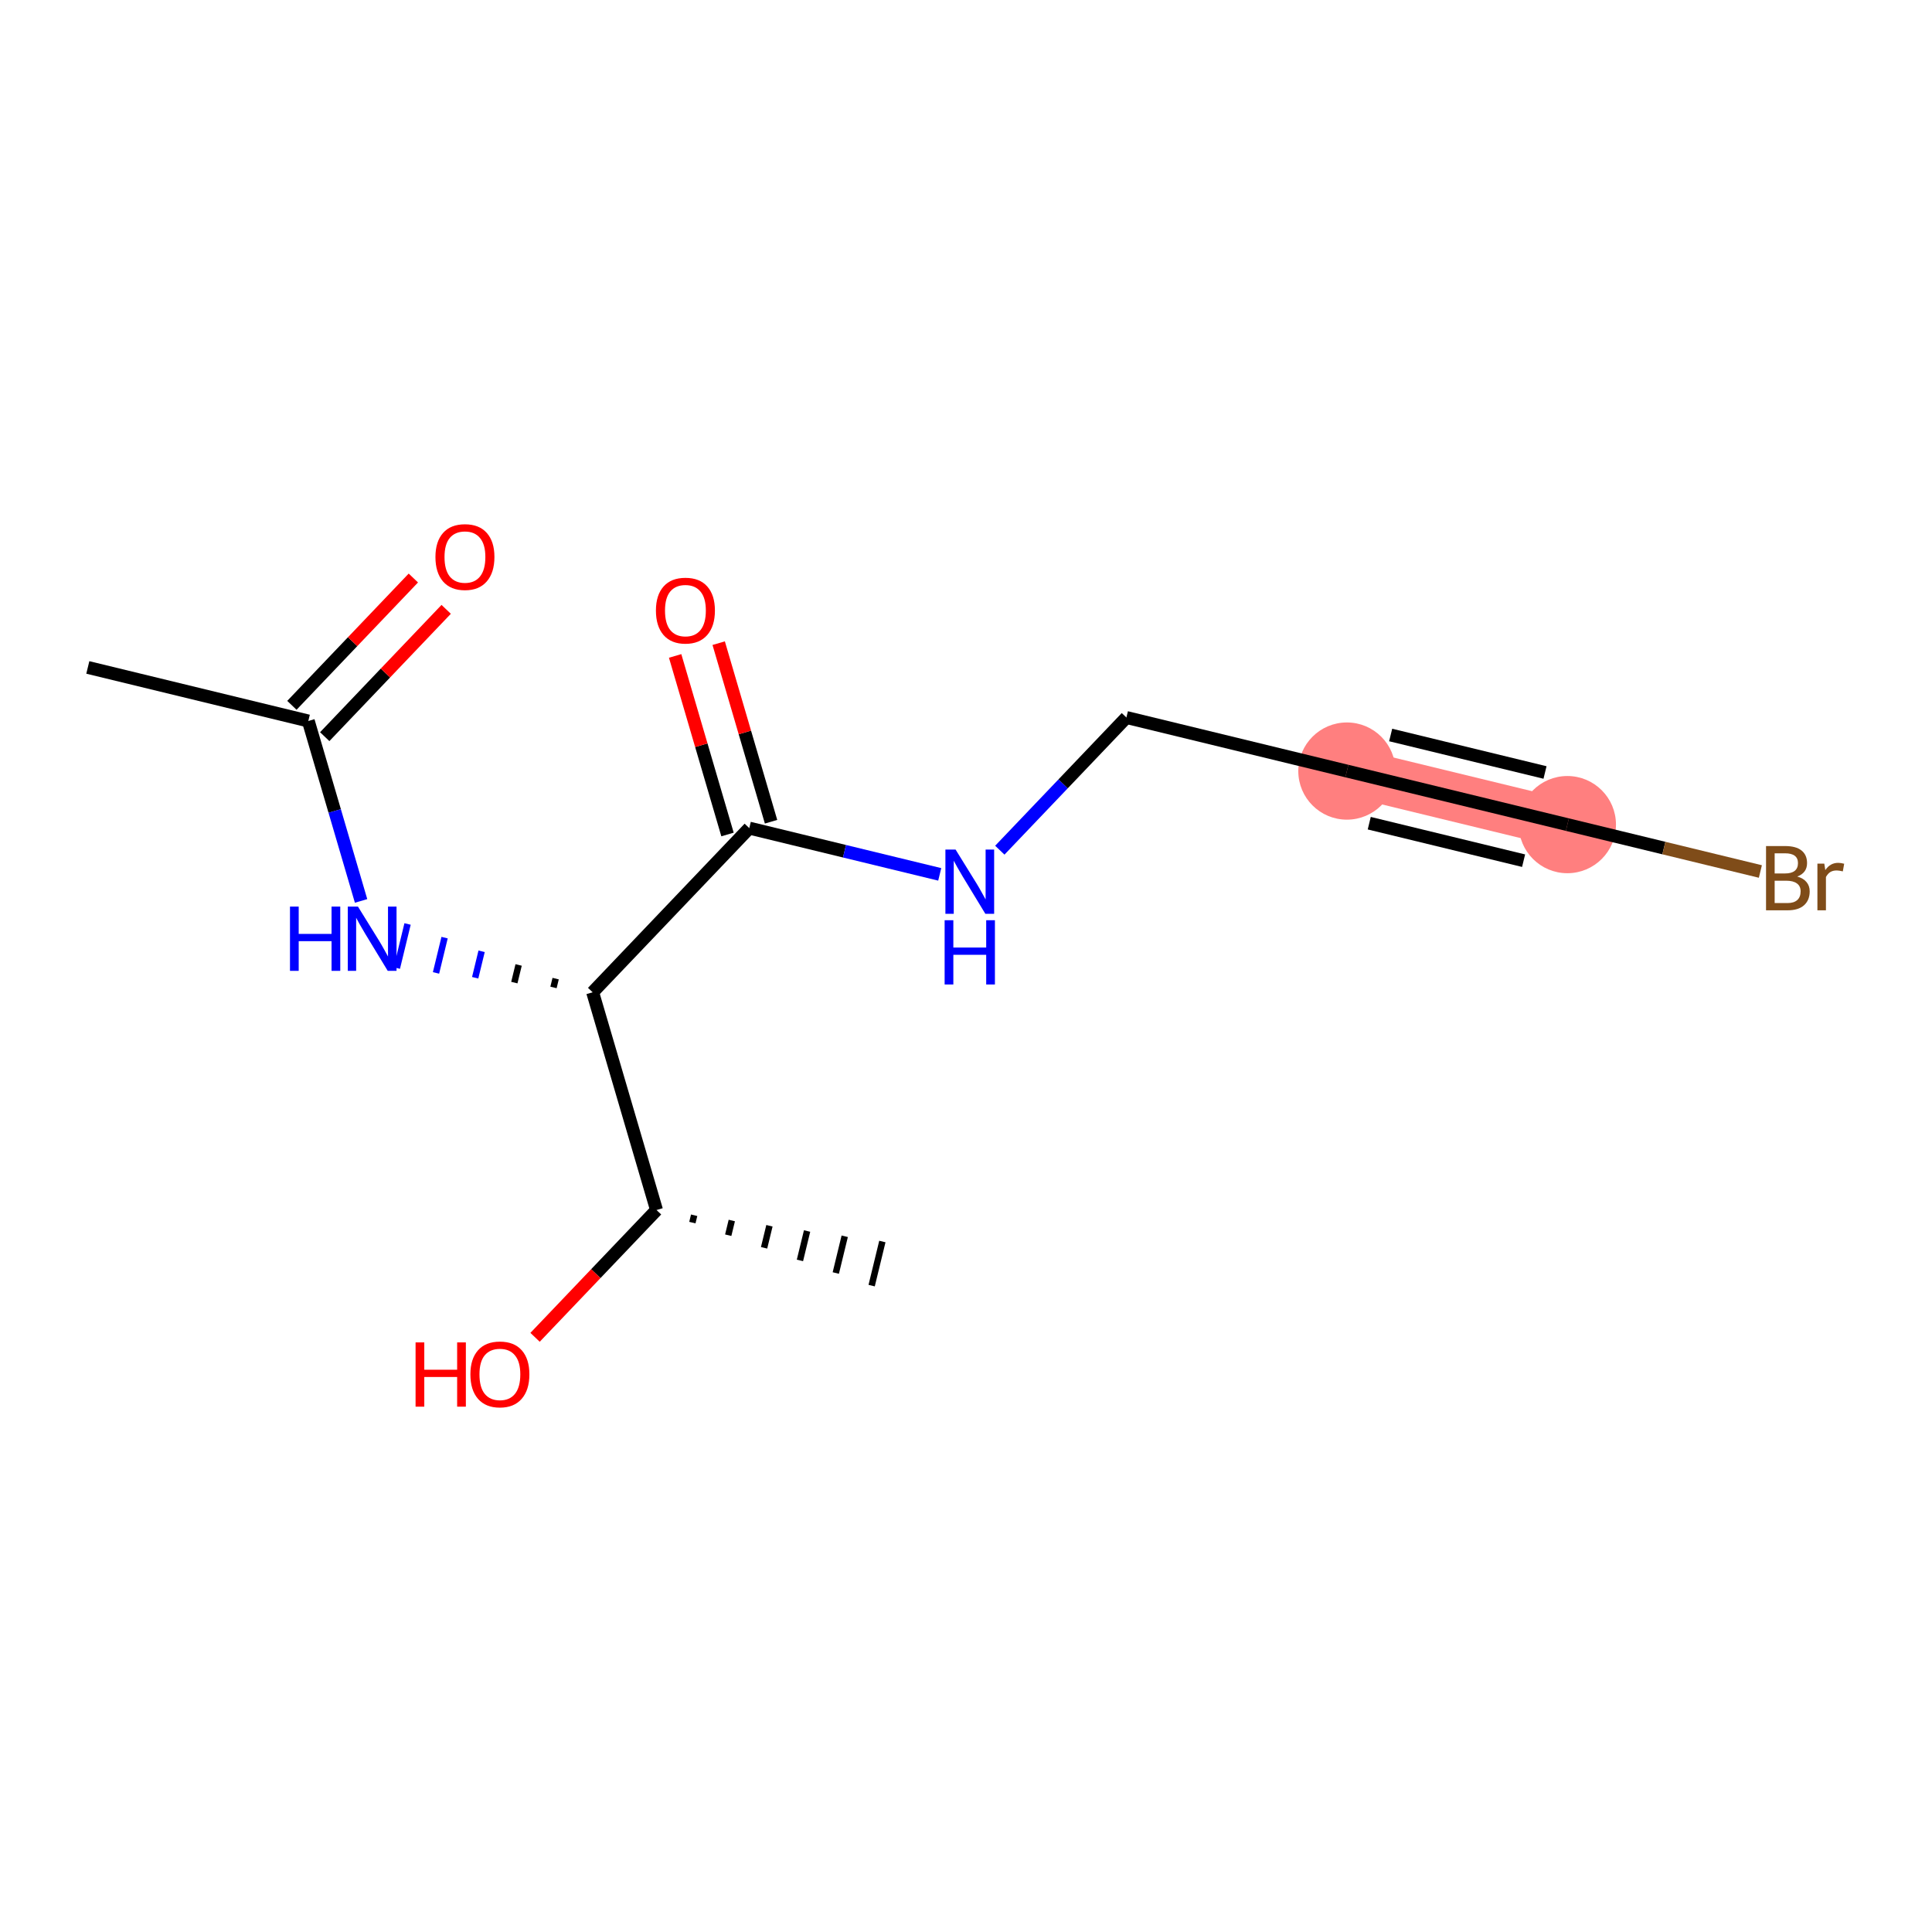 <?xml version='1.0' encoding='iso-8859-1'?>
<svg version='1.1' baseProfile='full'
              xmlns='http://www.w3.org/2000/svg'
                      xmlns:rdkit='http://www.rdkit.org/xml'
                      xmlns:xlink='http://www.w3.org/1999/xlink'
                  xml:space='preserve'
width='300px' height='300px' viewBox='0 0 300 300'>
<!-- END OF HEADER -->
<rect style='opacity:1.0;fill:#FFFFFF;stroke:none' width='300' height='300' x='0' y='0'> </rect>
<rect style='opacity:1.0;fill:#FFFFFF;stroke:none' width='300' height='300' x='0' y='0'> </rect>
<path d='M 209.144,119.73 L 243.381,128.046' style='fill:none;fill-rule:evenodd;stroke:#FF7F7F;stroke-width:7.5px;stroke-linecap:butt;stroke-linejoin:miter;stroke-opacity:1' />
<ellipse cx='209.144' cy='119.73' rx='7.047' ry='7.047'  style='fill:#FF7F7F;fill-rule:evenodd;stroke:#FF7F7F;stroke-width:1.0px;stroke-linecap:butt;stroke-linejoin:miter;stroke-opacity:1' />
<ellipse cx='243.381' cy='128.046' rx='7.047' ry='7.047'  style='fill:#FF7F7F;fill-rule:evenodd;stroke:#FF7F7F;stroke-width:1.0px;stroke-linecap:butt;stroke-linejoin:miter;stroke-opacity:1' />
<path class='bond-0 atom-0 atom-1' d='M 13.636,103.639 L 47.874,111.955' style='fill:none;fill-rule:evenodd;stroke:#000000;stroke-width:2.0px;stroke-linecap:butt;stroke-linejoin:miter;stroke-opacity:1' />
<path class='bond-1 atom-1 atom-2' d='M 50.423,114.388 L 59.853,104.504' style='fill:none;fill-rule:evenodd;stroke:#000000;stroke-width:2.0px;stroke-linecap:butt;stroke-linejoin:miter;stroke-opacity:1' />
<path class='bond-1 atom-1 atom-2' d='M 59.853,104.504 L 69.283,94.62' style='fill:none;fill-rule:evenodd;stroke:#FF0000;stroke-width:2.0px;stroke-linecap:butt;stroke-linejoin:miter;stroke-opacity:1' />
<path class='bond-1 atom-1 atom-2' d='M 45.325,109.523 L 54.755,99.639' style='fill:none;fill-rule:evenodd;stroke:#000000;stroke-width:2.0px;stroke-linecap:butt;stroke-linejoin:miter;stroke-opacity:1' />
<path class='bond-1 atom-1 atom-2' d='M 54.755,99.639 L 64.184,89.755' style='fill:none;fill-rule:evenodd;stroke:#FF0000;stroke-width:2.0px;stroke-linecap:butt;stroke-linejoin:miter;stroke-opacity:1' />
<path class='bond-2 atom-1 atom-3' d='M 47.874,111.955 L 51.971,125.925' style='fill:none;fill-rule:evenodd;stroke:#000000;stroke-width:2.0px;stroke-linecap:butt;stroke-linejoin:miter;stroke-opacity:1' />
<path class='bond-2 atom-1 atom-3' d='M 51.971,125.925 L 56.068,139.894' style='fill:none;fill-rule:evenodd;stroke:#0000FF;stroke-width:2.0px;stroke-linecap:butt;stroke-linejoin:miter;stroke-opacity:1' />
<path class='bond-3 atom-4 atom-3' d='M 86.279,151.959 L 85.947,153.329' style='fill:none;fill-rule:evenodd;stroke:#000000;stroke-width:1.0px;stroke-linecap:butt;stroke-linejoin:miter;stroke-opacity:1' />
<path class='bond-3 atom-4 atom-3' d='M 80.531,149.838 L 79.866,152.577' style='fill:none;fill-rule:evenodd;stroke:#000000;stroke-width:1.0px;stroke-linecap:butt;stroke-linejoin:miter;stroke-opacity:1' />
<path class='bond-3 atom-4 atom-3' d='M 74.783,147.716 L 73.785,151.825' style='fill:none;fill-rule:evenodd;stroke:#0000FF;stroke-width:1.0px;stroke-linecap:butt;stroke-linejoin:miter;stroke-opacity:1' />
<path class='bond-3 atom-4 atom-3' d='M 69.035,145.595 L 67.704,151.073' style='fill:none;fill-rule:evenodd;stroke:#0000FF;stroke-width:1.0px;stroke-linecap:butt;stroke-linejoin:miter;stroke-opacity:1' />
<path class='bond-3 atom-4 atom-3' d='M 63.286,143.474 L 61.623,150.321' style='fill:none;fill-rule:evenodd;stroke:#0000FF;stroke-width:1.0px;stroke-linecap:butt;stroke-linejoin:miter;stroke-opacity:1' />
<path class='bond-4 atom-4 atom-5' d='M 92.027,154.081 L 116.348,128.589' style='fill:none;fill-rule:evenodd;stroke:#000000;stroke-width:2.0px;stroke-linecap:butt;stroke-linejoin:miter;stroke-opacity:1' />
<path class='bond-11 atom-4 atom-12' d='M 92.027,154.081 L 101.944,187.89' style='fill:none;fill-rule:evenodd;stroke:#000000;stroke-width:2.0px;stroke-linecap:butt;stroke-linejoin:miter;stroke-opacity:1' />
<path class='bond-5 atom-5 atom-6' d='M 119.729,127.597 L 115.663,113.733' style='fill:none;fill-rule:evenodd;stroke:#000000;stroke-width:2.0px;stroke-linecap:butt;stroke-linejoin:miter;stroke-opacity:1' />
<path class='bond-5 atom-5 atom-6' d='M 115.663,113.733 L 111.597,99.87' style='fill:none;fill-rule:evenodd;stroke:#FF0000;stroke-width:2.0px;stroke-linecap:butt;stroke-linejoin:miter;stroke-opacity:1' />
<path class='bond-5 atom-5 atom-6' d='M 112.968,129.58 L 108.901,115.717' style='fill:none;fill-rule:evenodd;stroke:#000000;stroke-width:2.0px;stroke-linecap:butt;stroke-linejoin:miter;stroke-opacity:1' />
<path class='bond-5 atom-5 atom-6' d='M 108.901,115.717 L 104.835,101.853' style='fill:none;fill-rule:evenodd;stroke:#FF0000;stroke-width:2.0px;stroke-linecap:butt;stroke-linejoin:miter;stroke-opacity:1' />
<path class='bond-6 atom-5 atom-7' d='M 116.348,128.589 L 131.135,132.18' style='fill:none;fill-rule:evenodd;stroke:#000000;stroke-width:2.0px;stroke-linecap:butt;stroke-linejoin:miter;stroke-opacity:1' />
<path class='bond-6 atom-5 atom-7' d='M 131.135,132.18 L 145.921,135.772' style='fill:none;fill-rule:evenodd;stroke:#0000FF;stroke-width:2.0px;stroke-linecap:butt;stroke-linejoin:miter;stroke-opacity:1' />
<path class='bond-7 atom-7 atom-8' d='M 155.251,132.016 L 165.079,121.715' style='fill:none;fill-rule:evenodd;stroke:#0000FF;stroke-width:2.0px;stroke-linecap:butt;stroke-linejoin:miter;stroke-opacity:1' />
<path class='bond-7 atom-7 atom-8' d='M 165.079,121.715 L 174.907,111.413' style='fill:none;fill-rule:evenodd;stroke:#000000;stroke-width:2.0px;stroke-linecap:butt;stroke-linejoin:miter;stroke-opacity:1' />
<path class='bond-8 atom-8 atom-9' d='M 174.907,111.413 L 209.144,119.73' style='fill:none;fill-rule:evenodd;stroke:#000000;stroke-width:2.0px;stroke-linecap:butt;stroke-linejoin:miter;stroke-opacity:1' />
<path class='bond-9 atom-9 atom-10' d='M 209.144,119.73 L 243.381,128.046' style='fill:none;fill-rule:evenodd;stroke:#000000;stroke-width:2.0px;stroke-linecap:butt;stroke-linejoin:miter;stroke-opacity:1' />
<path class='bond-9 atom-9 atom-10' d='M 212.616,127.825 L 236.583,133.646' style='fill:none;fill-rule:evenodd;stroke:#000000;stroke-width:2.0px;stroke-linecap:butt;stroke-linejoin:miter;stroke-opacity:1' />
<path class='bond-9 atom-9 atom-10' d='M 215.943,114.13 L 239.909,119.951' style='fill:none;fill-rule:evenodd;stroke:#000000;stroke-width:2.0px;stroke-linecap:butt;stroke-linejoin:miter;stroke-opacity:1' />
<path class='bond-10 atom-10 atom-11' d='M 243.381,128.046 L 258.365,131.686' style='fill:none;fill-rule:evenodd;stroke:#000000;stroke-width:2.0px;stroke-linecap:butt;stroke-linejoin:miter;stroke-opacity:1' />
<path class='bond-10 atom-10 atom-11' d='M 258.365,131.686 L 273.349,135.326' style='fill:none;fill-rule:evenodd;stroke:#7F4C19;stroke-width:2.0px;stroke-linecap:butt;stroke-linejoin:miter;stroke-opacity:1' />
<path class='bond-12 atom-12 atom-13' d='M 107.511,189.846 L 107.788,188.705' style='fill:none;fill-rule:evenodd;stroke:#000000;stroke-width:1.0px;stroke-linecap:butt;stroke-linejoin:miter;stroke-opacity:1' />
<path class='bond-12 atom-12 atom-13' d='M 113.079,191.803 L 113.633,189.52' style='fill:none;fill-rule:evenodd;stroke:#000000;stroke-width:1.0px;stroke-linecap:butt;stroke-linejoin:miter;stroke-opacity:1' />
<path class='bond-12 atom-12 atom-13' d='M 118.646,193.76 L 119.478,190.336' style='fill:none;fill-rule:evenodd;stroke:#000000;stroke-width:1.0px;stroke-linecap:butt;stroke-linejoin:miter;stroke-opacity:1' />
<path class='bond-12 atom-12 atom-13' d='M 124.214,195.716 L 125.323,191.151' style='fill:none;fill-rule:evenodd;stroke:#000000;stroke-width:1.0px;stroke-linecap:butt;stroke-linejoin:miter;stroke-opacity:1' />
<path class='bond-12 atom-12 atom-13' d='M 129.782,197.673 L 131.168,191.967' style='fill:none;fill-rule:evenodd;stroke:#000000;stroke-width:1.0px;stroke-linecap:butt;stroke-linejoin:miter;stroke-opacity:1' />
<path class='bond-12 atom-12 atom-13' d='M 135.349,199.63 L 137.013,192.782' style='fill:none;fill-rule:evenodd;stroke:#000000;stroke-width:1.0px;stroke-linecap:butt;stroke-linejoin:miter;stroke-opacity:1' />
<path class='bond-13 atom-12 atom-14' d='M 101.944,187.89 L 92.514,197.774' style='fill:none;fill-rule:evenodd;stroke:#000000;stroke-width:2.0px;stroke-linecap:butt;stroke-linejoin:miter;stroke-opacity:1' />
<path class='bond-13 atom-12 atom-14' d='M 92.514,197.774 L 83.084,207.658' style='fill:none;fill-rule:evenodd;stroke:#FF0000;stroke-width:2.0px;stroke-linecap:butt;stroke-linejoin:miter;stroke-opacity:1' />
<path  class='atom-2' d='M 67.615 86.492
Q 67.615 84.096, 68.798 82.757
Q 69.982 81.418, 72.195 81.418
Q 74.407 81.418, 75.591 82.757
Q 76.775 84.096, 76.775 86.492
Q 76.775 88.916, 75.577 90.297
Q 74.379 91.664, 72.195 91.664
Q 69.996 91.664, 68.798 90.297
Q 67.615 88.93, 67.615 86.492
M 72.195 90.536
Q 73.717 90.536, 74.534 89.522
Q 75.366 88.493, 75.366 86.492
Q 75.366 84.533, 74.534 83.546
Q 73.717 82.546, 72.195 82.546
Q 70.673 82.546, 69.841 83.532
Q 69.024 84.519, 69.024 86.492
Q 69.024 88.507, 69.841 89.522
Q 70.673 90.536, 72.195 90.536
' fill='#FF0000'/>
<path  class='atom-3' d='M 45.029 140.775
L 46.382 140.775
L 46.382 145.017
L 51.483 145.017
L 51.483 140.775
L 52.836 140.775
L 52.836 150.753
L 51.483 150.753
L 51.483 146.145
L 46.382 146.145
L 46.382 150.753
L 45.029 150.753
L 45.029 140.775
' fill='#0000FF'/>
<path  class='atom-3' d='M 55.584 140.775
L 58.854 146.06
Q 59.178 146.582, 59.7 147.526
Q 60.221 148.47, 60.249 148.526
L 60.249 140.775
L 61.574 140.775
L 61.574 150.753
L 60.207 150.753
L 56.698 144.975
Q 56.289 144.298, 55.852 143.523
Q 55.429 142.748, 55.303 142.509
L 55.303 150.753
L 54.006 150.753
L 54.006 140.775
L 55.584 140.775
' fill='#0000FF'/>
<path  class='atom-6' d='M 101.852 94.808
Q 101.852 92.412, 103.036 91.073
Q 104.219 89.735, 106.432 89.735
Q 108.645 89.735, 109.829 91.073
Q 111.012 92.412, 111.012 94.808
Q 111.012 97.232, 109.814 98.613
Q 108.617 99.98, 106.432 99.98
Q 104.234 99.98, 103.036 98.613
Q 101.852 97.246, 101.852 94.808
M 106.432 98.853
Q 107.954 98.853, 108.772 97.838
Q 109.603 96.809, 109.603 94.808
Q 109.603 92.849, 108.772 91.863
Q 107.954 90.862, 106.432 90.862
Q 104.91 90.862, 104.079 91.849
Q 103.261 92.835, 103.261 94.808
Q 103.261 96.823, 104.079 97.838
Q 104.91 98.853, 106.432 98.853
' fill='#FF0000'/>
<path  class='atom-7' d='M 148.38 131.916
L 151.65 137.201
Q 151.974 137.723, 152.495 138.667
Q 153.017 139.611, 153.045 139.668
L 153.045 131.916
L 154.37 131.916
L 154.37 141.894
L 153.003 141.894
L 149.494 136.116
Q 149.085 135.44, 148.648 134.664
Q 148.225 133.889, 148.098 133.65
L 148.098 141.894
L 146.802 141.894
L 146.802 131.916
L 148.38 131.916
' fill='#0000FF'/>
<path  class='atom-7' d='M 146.682 142.892
L 148.035 142.892
L 148.035 147.134
L 153.137 147.134
L 153.137 142.892
L 154.49 142.892
L 154.49 152.87
L 153.137 152.87
L 153.137 148.262
L 148.035 148.262
L 148.035 152.87
L 146.682 152.87
L 146.682 142.892
' fill='#0000FF'/>
<path  class='atom-11' d='M 279.077 136.109
Q 280.036 136.377, 280.515 136.969
Q 281.008 137.547, 281.008 138.407
Q 281.008 139.788, 280.12 140.577
Q 279.247 141.352, 277.584 141.352
L 274.229 141.352
L 274.229 131.374
L 277.175 131.374
Q 278.88 131.374, 279.74 132.065
Q 280.6 132.755, 280.6 134.024
Q 280.6 135.532, 279.077 136.109
M 275.568 132.501
L 275.568 135.63
L 277.175 135.63
Q 278.161 135.63, 278.669 135.236
Q 279.19 134.827, 279.19 134.024
Q 279.19 132.501, 277.175 132.501
L 275.568 132.501
M 277.584 140.225
Q 278.556 140.225, 279.077 139.759
Q 279.599 139.294, 279.599 138.407
Q 279.599 137.589, 279.021 137.18
Q 278.457 136.758, 277.372 136.758
L 275.568 136.758
L 275.568 140.225
L 277.584 140.225
' fill='#7F4C19'/>
<path  class='atom-11' d='M 283.277 134.108
L 283.432 135.109
Q 284.193 133.981, 285.433 133.981
Q 285.828 133.981, 286.364 134.122
L 286.152 135.306
Q 285.546 135.165, 285.208 135.165
Q 284.616 135.165, 284.221 135.405
Q 283.841 135.63, 283.531 136.18
L 283.531 141.352
L 282.206 141.352
L 282.206 134.108
L 283.277 134.108
' fill='#7F4C19'/>
<path  class='atom-14' d='M 64.53 208.449
L 65.883 208.449
L 65.883 212.691
L 70.985 212.691
L 70.985 208.449
L 72.338 208.449
L 72.338 218.427
L 70.985 218.427
L 70.985 213.818
L 65.883 213.818
L 65.883 218.427
L 64.53 218.427
L 64.53 208.449
' fill='#FF0000'/>
<path  class='atom-14' d='M 73.042 213.41
Q 73.042 211.014, 74.226 209.675
Q 75.41 208.336, 77.623 208.336
Q 79.835 208.336, 81.019 209.675
Q 82.203 211.014, 82.203 213.41
Q 82.203 215.834, 81.005 217.215
Q 79.807 218.582, 77.623 218.582
Q 75.424 218.582, 74.226 217.215
Q 73.042 215.848, 73.042 213.41
M 77.623 217.455
Q 79.145 217.455, 79.962 216.44
Q 80.793 215.411, 80.793 213.41
Q 80.793 211.451, 79.962 210.464
Q 79.145 209.464, 77.623 209.464
Q 76.1 209.464, 75.269 210.45
Q 74.452 211.437, 74.452 213.41
Q 74.452 215.425, 75.269 216.44
Q 76.1 217.455, 77.623 217.455
' fill='#FF0000'/>
</svg>
